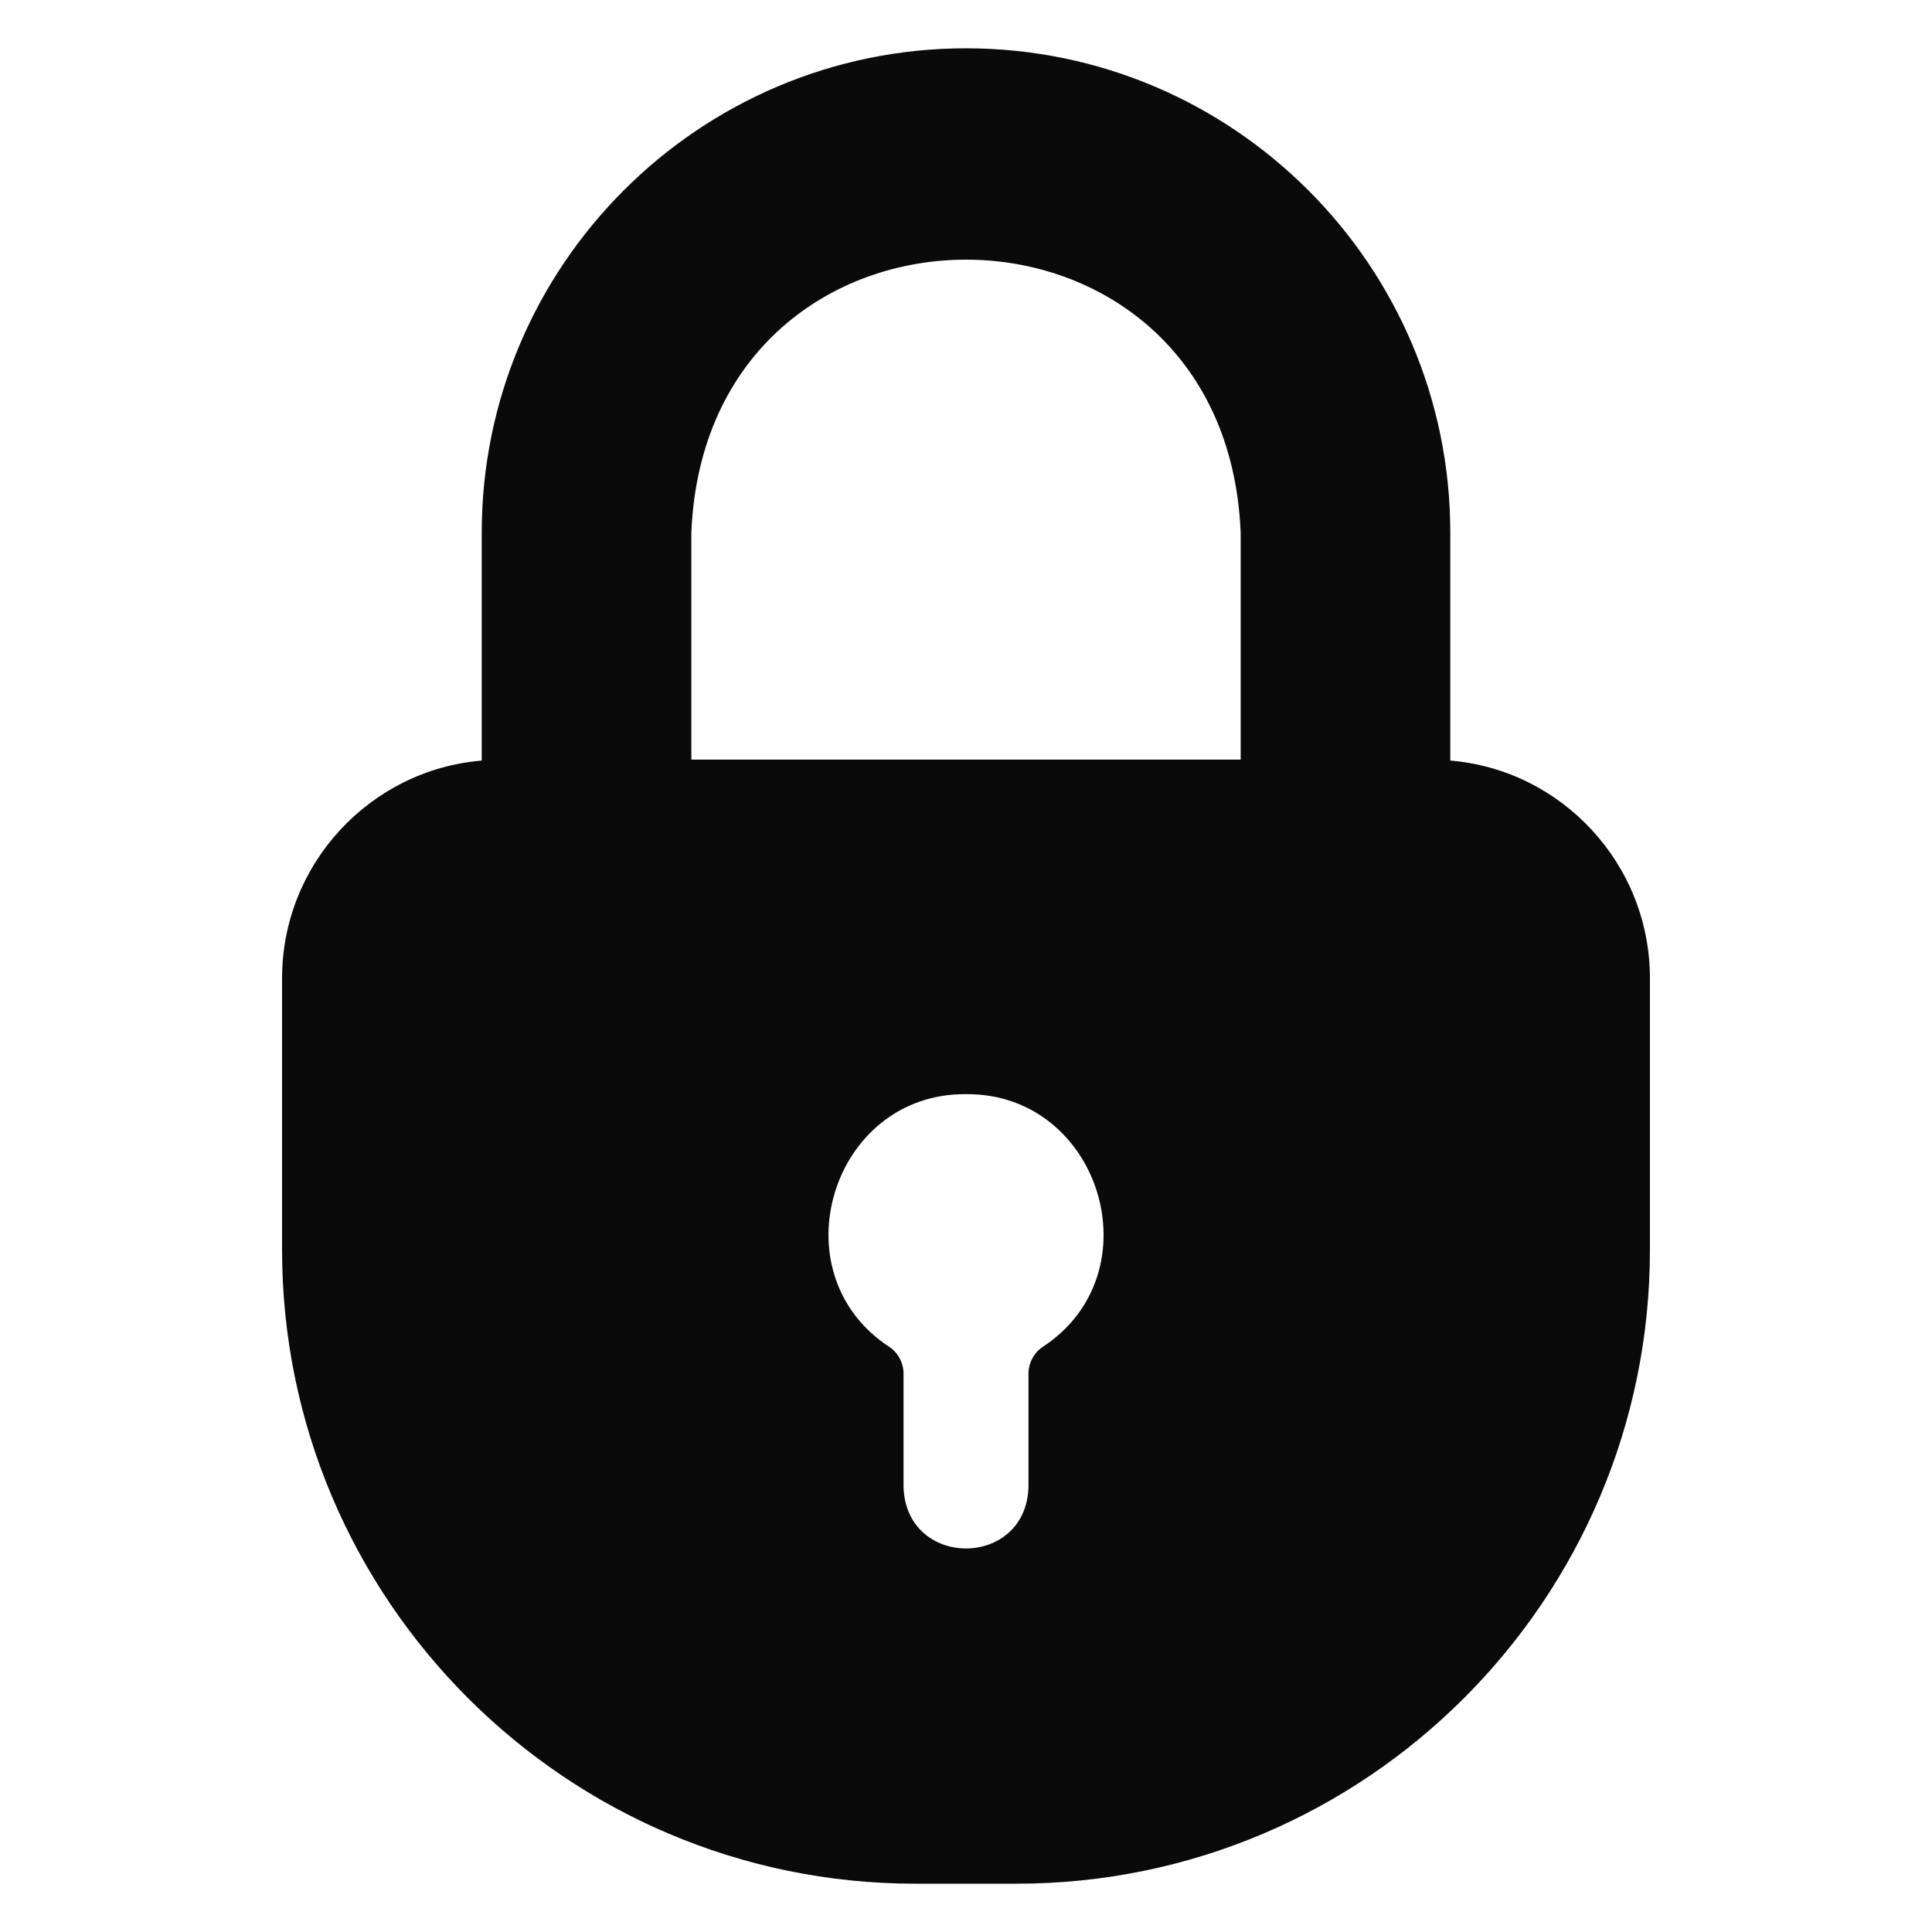 <svg xmlns="http://www.w3.org/2000/svg" version="1.1" xmlns:xlink="http://www.w3.org/1999/xlink" width="512" height="512" x="0" y="0" viewBox="0 0 100 100" style="enable-background:new 0 0 512 512" xml:space="preserve" class=""><g><path d="M75.067 39.366v-11.8C75.067 13.75 63.834 2.5 50 2.5c-13.816 0-25.066 11.25-25.066 25.067v11.8C19.15 39.85 14.6 44.732 14.6 50.632V64.7c0 18.083 14.7 32.8 32.783 32.8h5.234C70.7 97.5 85.4 82.783 85.4 64.7V50.633c0-5.9-4.55-10.783-10.334-11.267zm-39.283-11.8c.779-18.837 27.654-18.832 28.433 0v11.751H35.784zm10.25 42.151c-5.85-3.816-2.996-13.145 3.967-13.083 6.962-.059 9.82 9.262 3.966 13.083-.45.3-.733.834-.733 1.384v5.85c-.108 4.258-6.354 4.267-6.467 0V71.1c0-.55-.283-1.084-.733-1.384z" fill="#0a0a0b" opacity="1" data-original="#000000" class=""></path></g></svg>